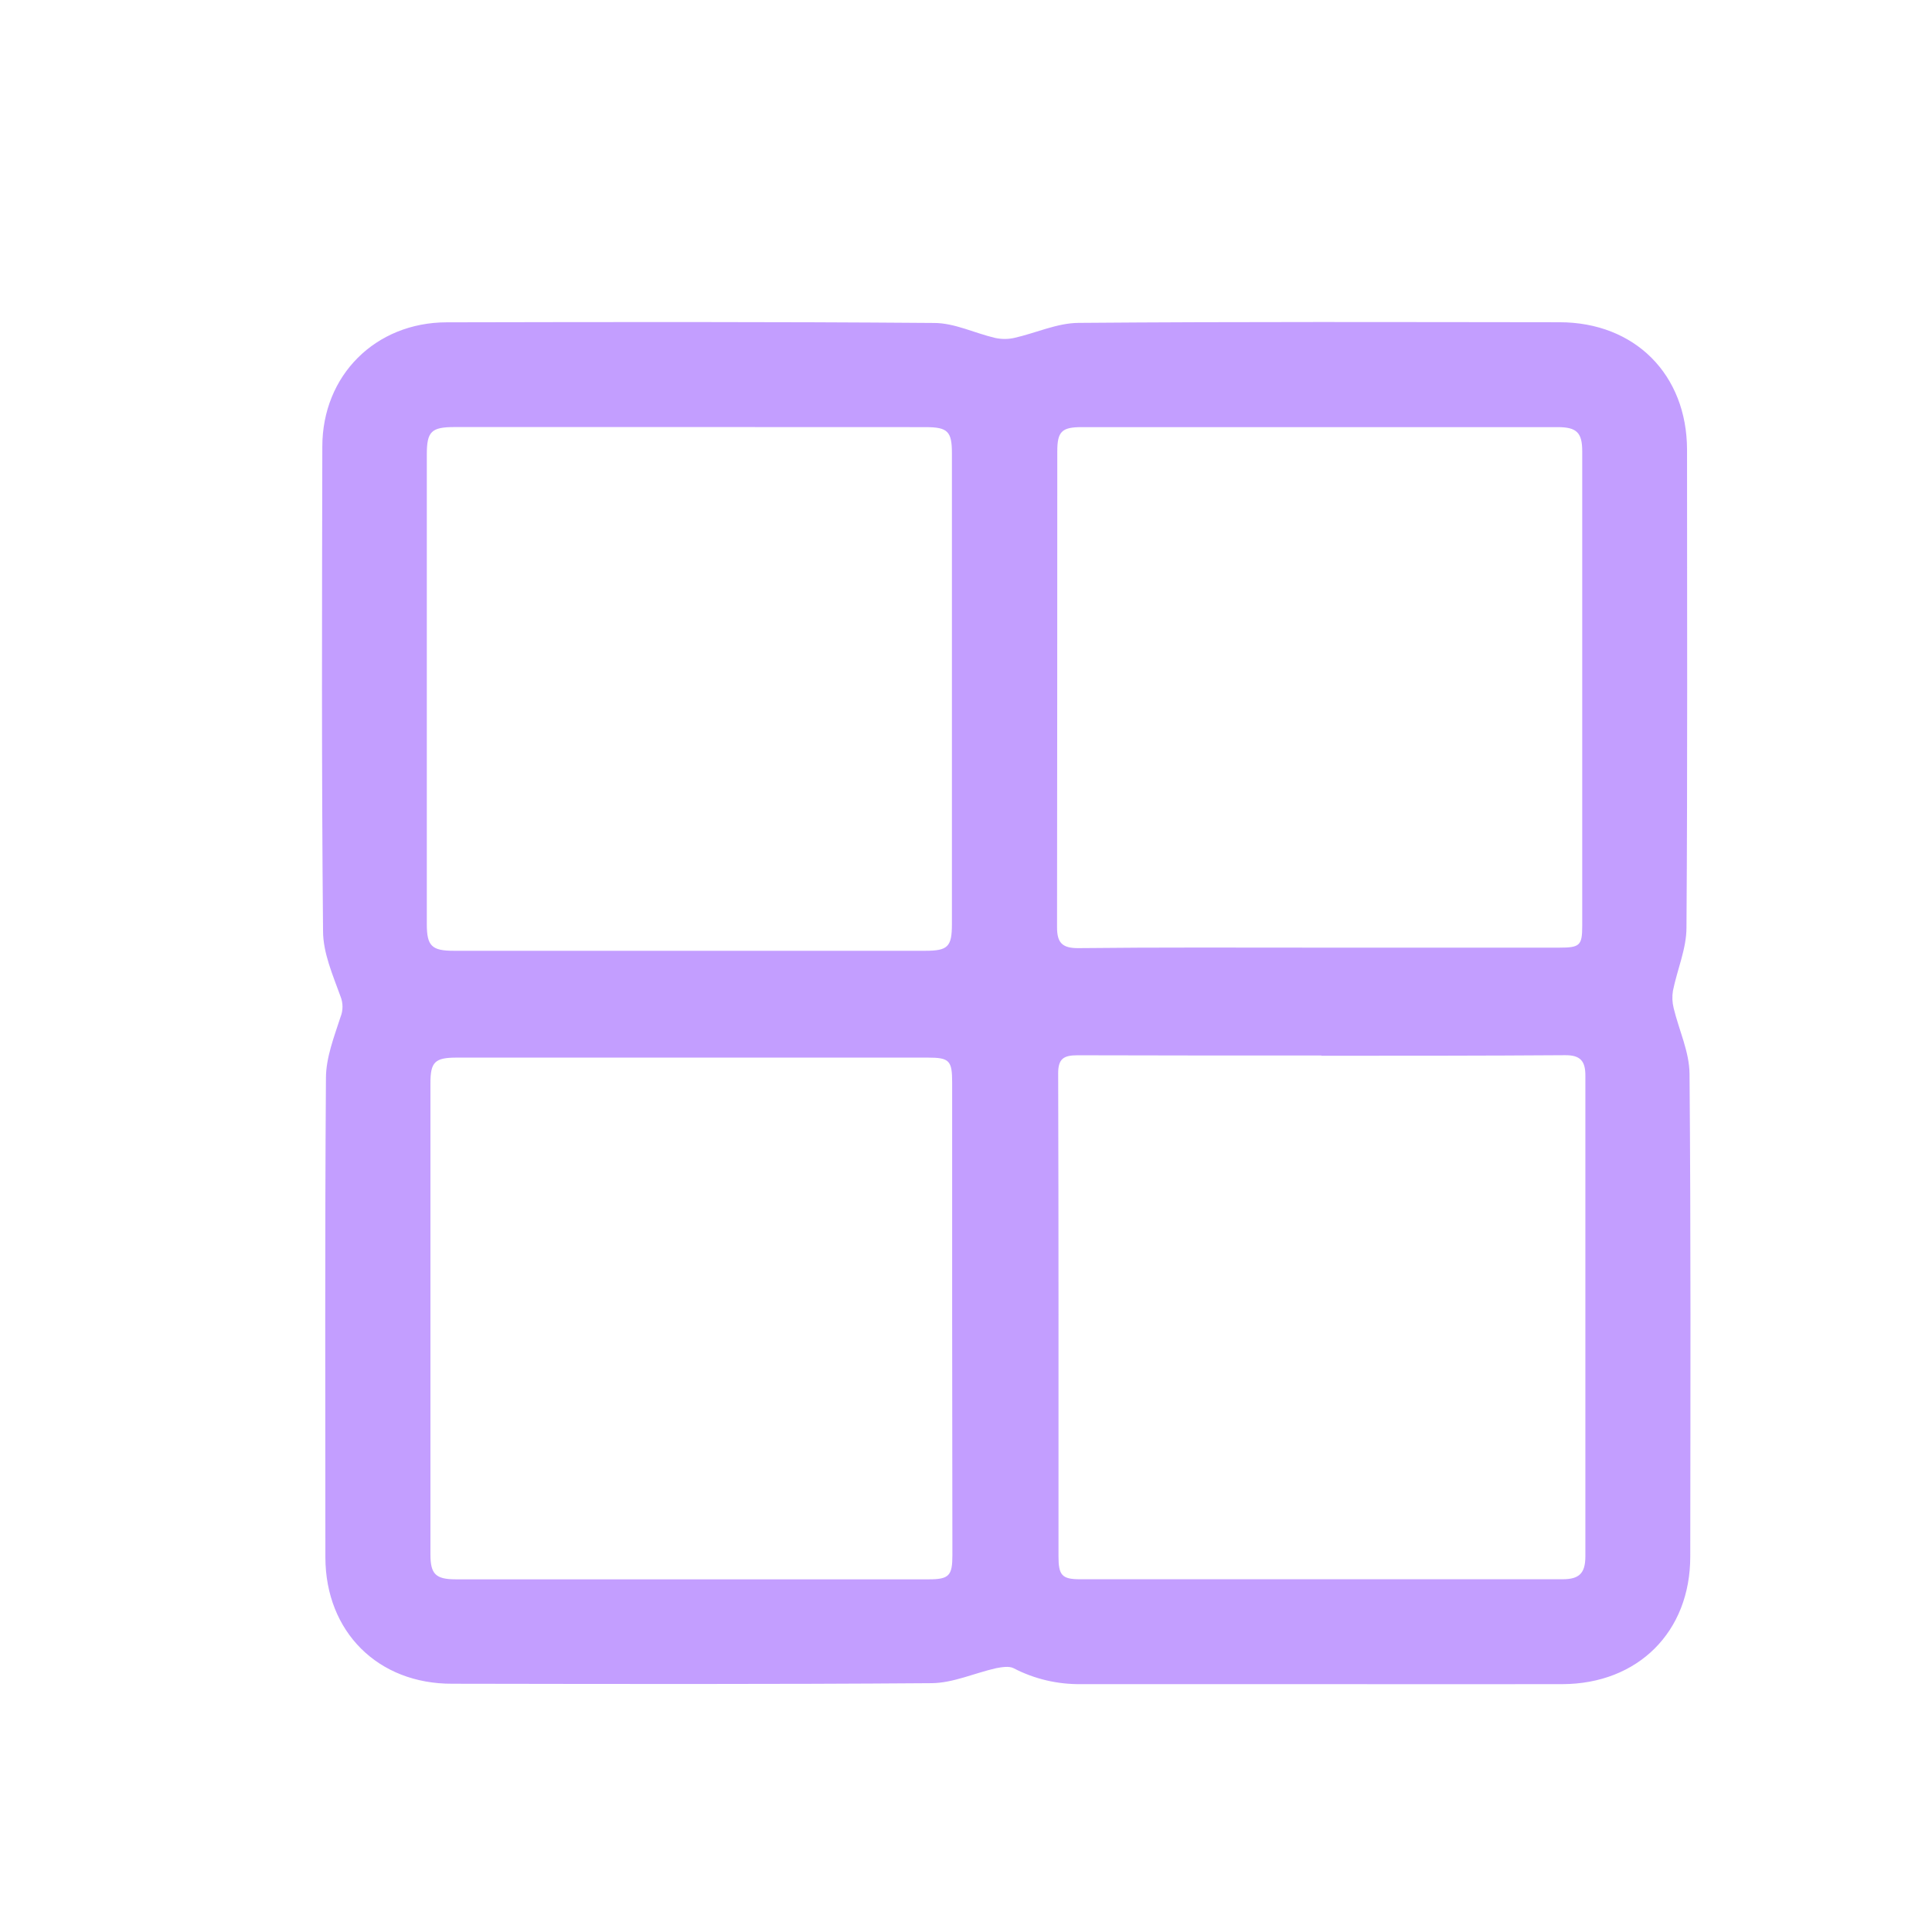 <svg width="24" height="24" viewBox="0 0 24 24" fill="none" xmlns="http://www.w3.org/2000/svg">
<path d="M16.399 20.921C15.409 20.921 14.42 20.921 13.431 20.921C13.139 20.925 12.85 20.858 12.591 20.723C12.534 20.694 12.444 20.71 12.374 20.723C12.107 20.783 11.842 20.906 11.575 20.909C9.59 20.924 7.605 20.919 5.621 20.916C4.695 20.921 4.045 20.27 4.042 19.349C4.042 17.364 4.035 15.378 4.049 13.393C4.049 13.139 4.15 12.881 4.23 12.634C4.263 12.552 4.263 12.46 4.23 12.378C4.135 12.114 4.013 11.839 4.013 11.565C3.994 9.559 4 7.554 4.004 5.548C4.004 4.663 4.664 4.006 5.548 4.004C7.567 4 9.586 3.996 11.604 4.012C11.858 4.012 12.109 4.139 12.363 4.198C12.441 4.215 12.521 4.215 12.598 4.198C12.866 4.138 13.13 4.013 13.397 4.011C15.388 3.995 17.38 4.001 19.372 4.003C20.309 4.003 20.956 4.653 20.957 5.588C20.957 7.567 20.964 9.545 20.95 11.523C20.95 11.785 20.835 12.045 20.782 12.307C20.77 12.379 20.773 12.453 20.791 12.524C20.856 12.795 20.986 13.066 20.988 13.34C21.005 15.339 20.999 17.338 20.997 19.337C20.997 20.272 20.347 20.918 19.409 20.921C18.404 20.923 17.401 20.921 16.399 20.921ZM16.415 13.112C15.405 13.112 14.395 13.112 13.386 13.109C13.215 13.109 13.144 13.15 13.145 13.336C13.151 15.335 13.149 17.335 13.149 19.334C13.149 19.567 13.192 19.618 13.414 19.618C15.413 19.618 17.412 19.618 19.411 19.618C19.618 19.618 19.693 19.543 19.694 19.337C19.694 17.344 19.694 15.352 19.694 13.359C19.694 13.184 19.634 13.106 19.442 13.108C18.434 13.115 17.425 13.115 16.415 13.115V13.112ZM8.576 5.305H5.649C5.359 5.305 5.302 5.359 5.302 5.645V11.48C5.302 11.751 5.363 11.811 5.638 11.811H11.492C11.774 11.811 11.825 11.762 11.825 11.481C11.825 9.53 11.825 7.579 11.825 5.627C11.825 5.359 11.771 5.307 11.503 5.306L8.576 5.305ZM16.381 11.772H19.369C19.625 11.772 19.655 11.746 19.655 11.501C19.655 9.536 19.655 7.571 19.655 5.606C19.655 5.374 19.586 5.306 19.35 5.306C17.378 5.306 15.407 5.306 13.436 5.306C13.191 5.306 13.134 5.361 13.134 5.605C13.134 7.577 13.133 9.549 13.131 11.52C13.131 11.71 13.195 11.779 13.394 11.778C14.389 11.767 15.385 11.772 16.381 11.772H16.381ZM11.828 16.373C11.828 15.398 11.828 14.422 11.828 13.447C11.828 13.175 11.794 13.138 11.526 13.138C9.575 13.138 7.624 13.138 5.673 13.138C5.402 13.138 5.347 13.192 5.347 13.456C5.347 15.407 5.347 17.358 5.347 19.31C5.347 19.555 5.413 19.619 5.663 19.619H11.539C11.789 19.619 11.831 19.573 11.831 19.32L11.828 16.373Z" fill="#C39EFF"/>
</svg>
